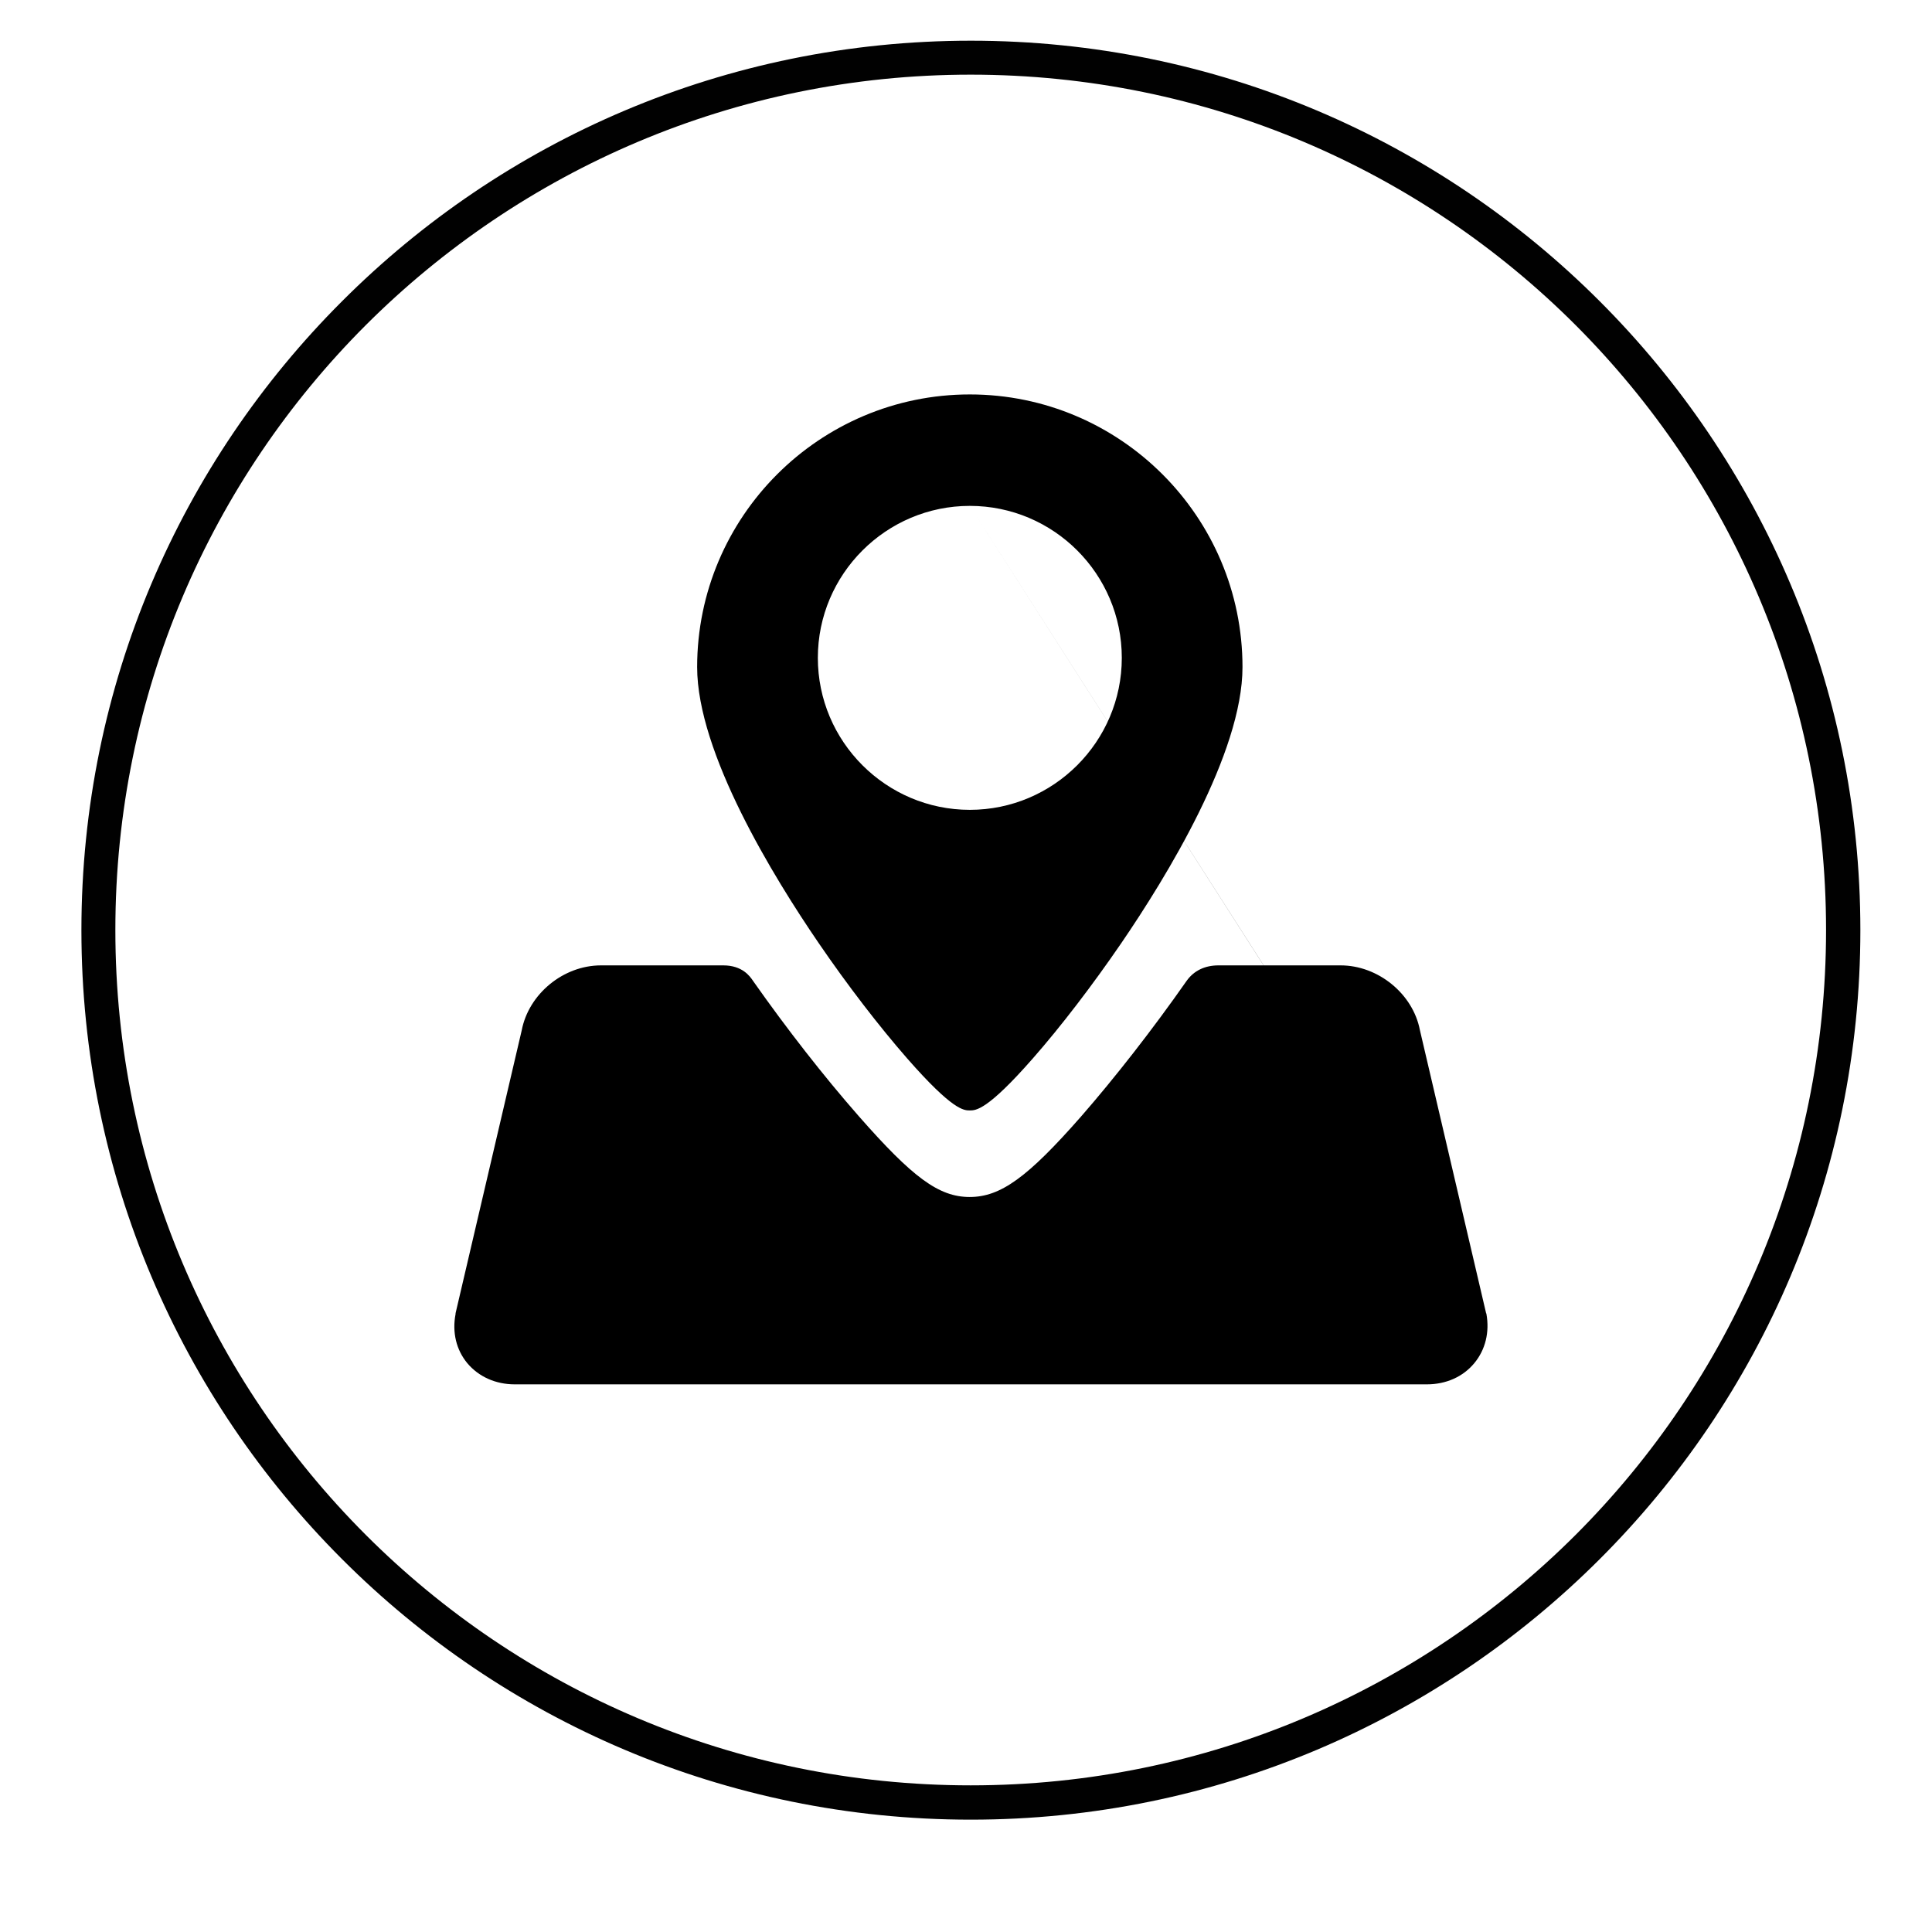 <?xml version="1.0" encoding="UTF-8"?>
<svg xmlns="http://www.w3.org/2000/svg" id="Layer_1" viewBox="0 0 108.69 108.69">
  <defs>
    <style>.cls-1{fill:#010101;}</style>
  </defs>
  <path d="M51.04,59.55c2.56,2.92,3.18,2.92,3.52,2.92s.98,0,3.54-2.92c1.59-1.81,3.35-4.11,4.98-6.49,2.55-3.73,6.82-10.7,6.82-15.53,0-8.46-6.88-15.34-15.34-15.34s-15.34,6.88-15.34,15.34c0,4.82,4.29,11.8,6.84,15.53,1.62,2.37,3.39,4.67,4.98,6.49h0ZM54.56,28.46c4.72,0,8.55,3.84,8.55,8.55s-3.84,8.55-8.55,8.55-8.55-3.84-8.55-8.55,3.84-8.55,8.55-8.55h0ZM54.56,28.46,83.61,73.9l-3.73-15.95c-.39-2.04-2.35-3.64-4.46-3.64h-6.87c-.77,0-1.39.3-1.8.88-1.91,2.73-4.02,5.43-5.93,7.62-3.01,3.43-4.53,4.53-6.27,4.53s-3.22-1.11-6.24-4.55c-1.99-2.27-4.04-4.9-5.94-7.6l-.02-.03c-.16-.23-.58-.85-1.66-.85h-6.88c-2.12,0-4.07,1.61-4.46,3.66l-3.72,15.91v.04c-.2,1.04.04,2.02.66,2.77.64.76,1.59,1.19,2.67,1.19h51.31c1.08,0,2.03-.42,2.67-1.19.63-.76.87-1.75.68-2.79h0ZM83.61,73.9"></path>
  <path class="cls-1" d="M54.62,2.29c13.82,0,26.33,5.6,35.38,14.66,9.05,9.05,14.66,21.56,14.66,35.38s-5.6,26.33-14.66,35.38c-9.05,9.05-21.56,14.66-35.38,14.66s-26.33-5.6-35.38-14.66c-9.05-9.05-14.66-21.56-14.66-35.38s5.6-26.33,14.66-35.38C28.29,7.89,40.8,2.29,54.62,2.29h0ZM88.64,18.29c-8.71-8.71-20.74-14.09-34.03-14.09s-25.32,5.39-34.03,14.09c-8.71,8.71-14.09,20.74-14.09,34.03s5.38,25.32,14.09,34.03c8.71,8.71,20.74,14.09,34.03,14.09s25.32-5.39,34.03-14.09c8.71-8.71,14.09-20.74,14.09-34.03s-5.39-25.32-14.09-34.03h0Z"></path>
</svg>
